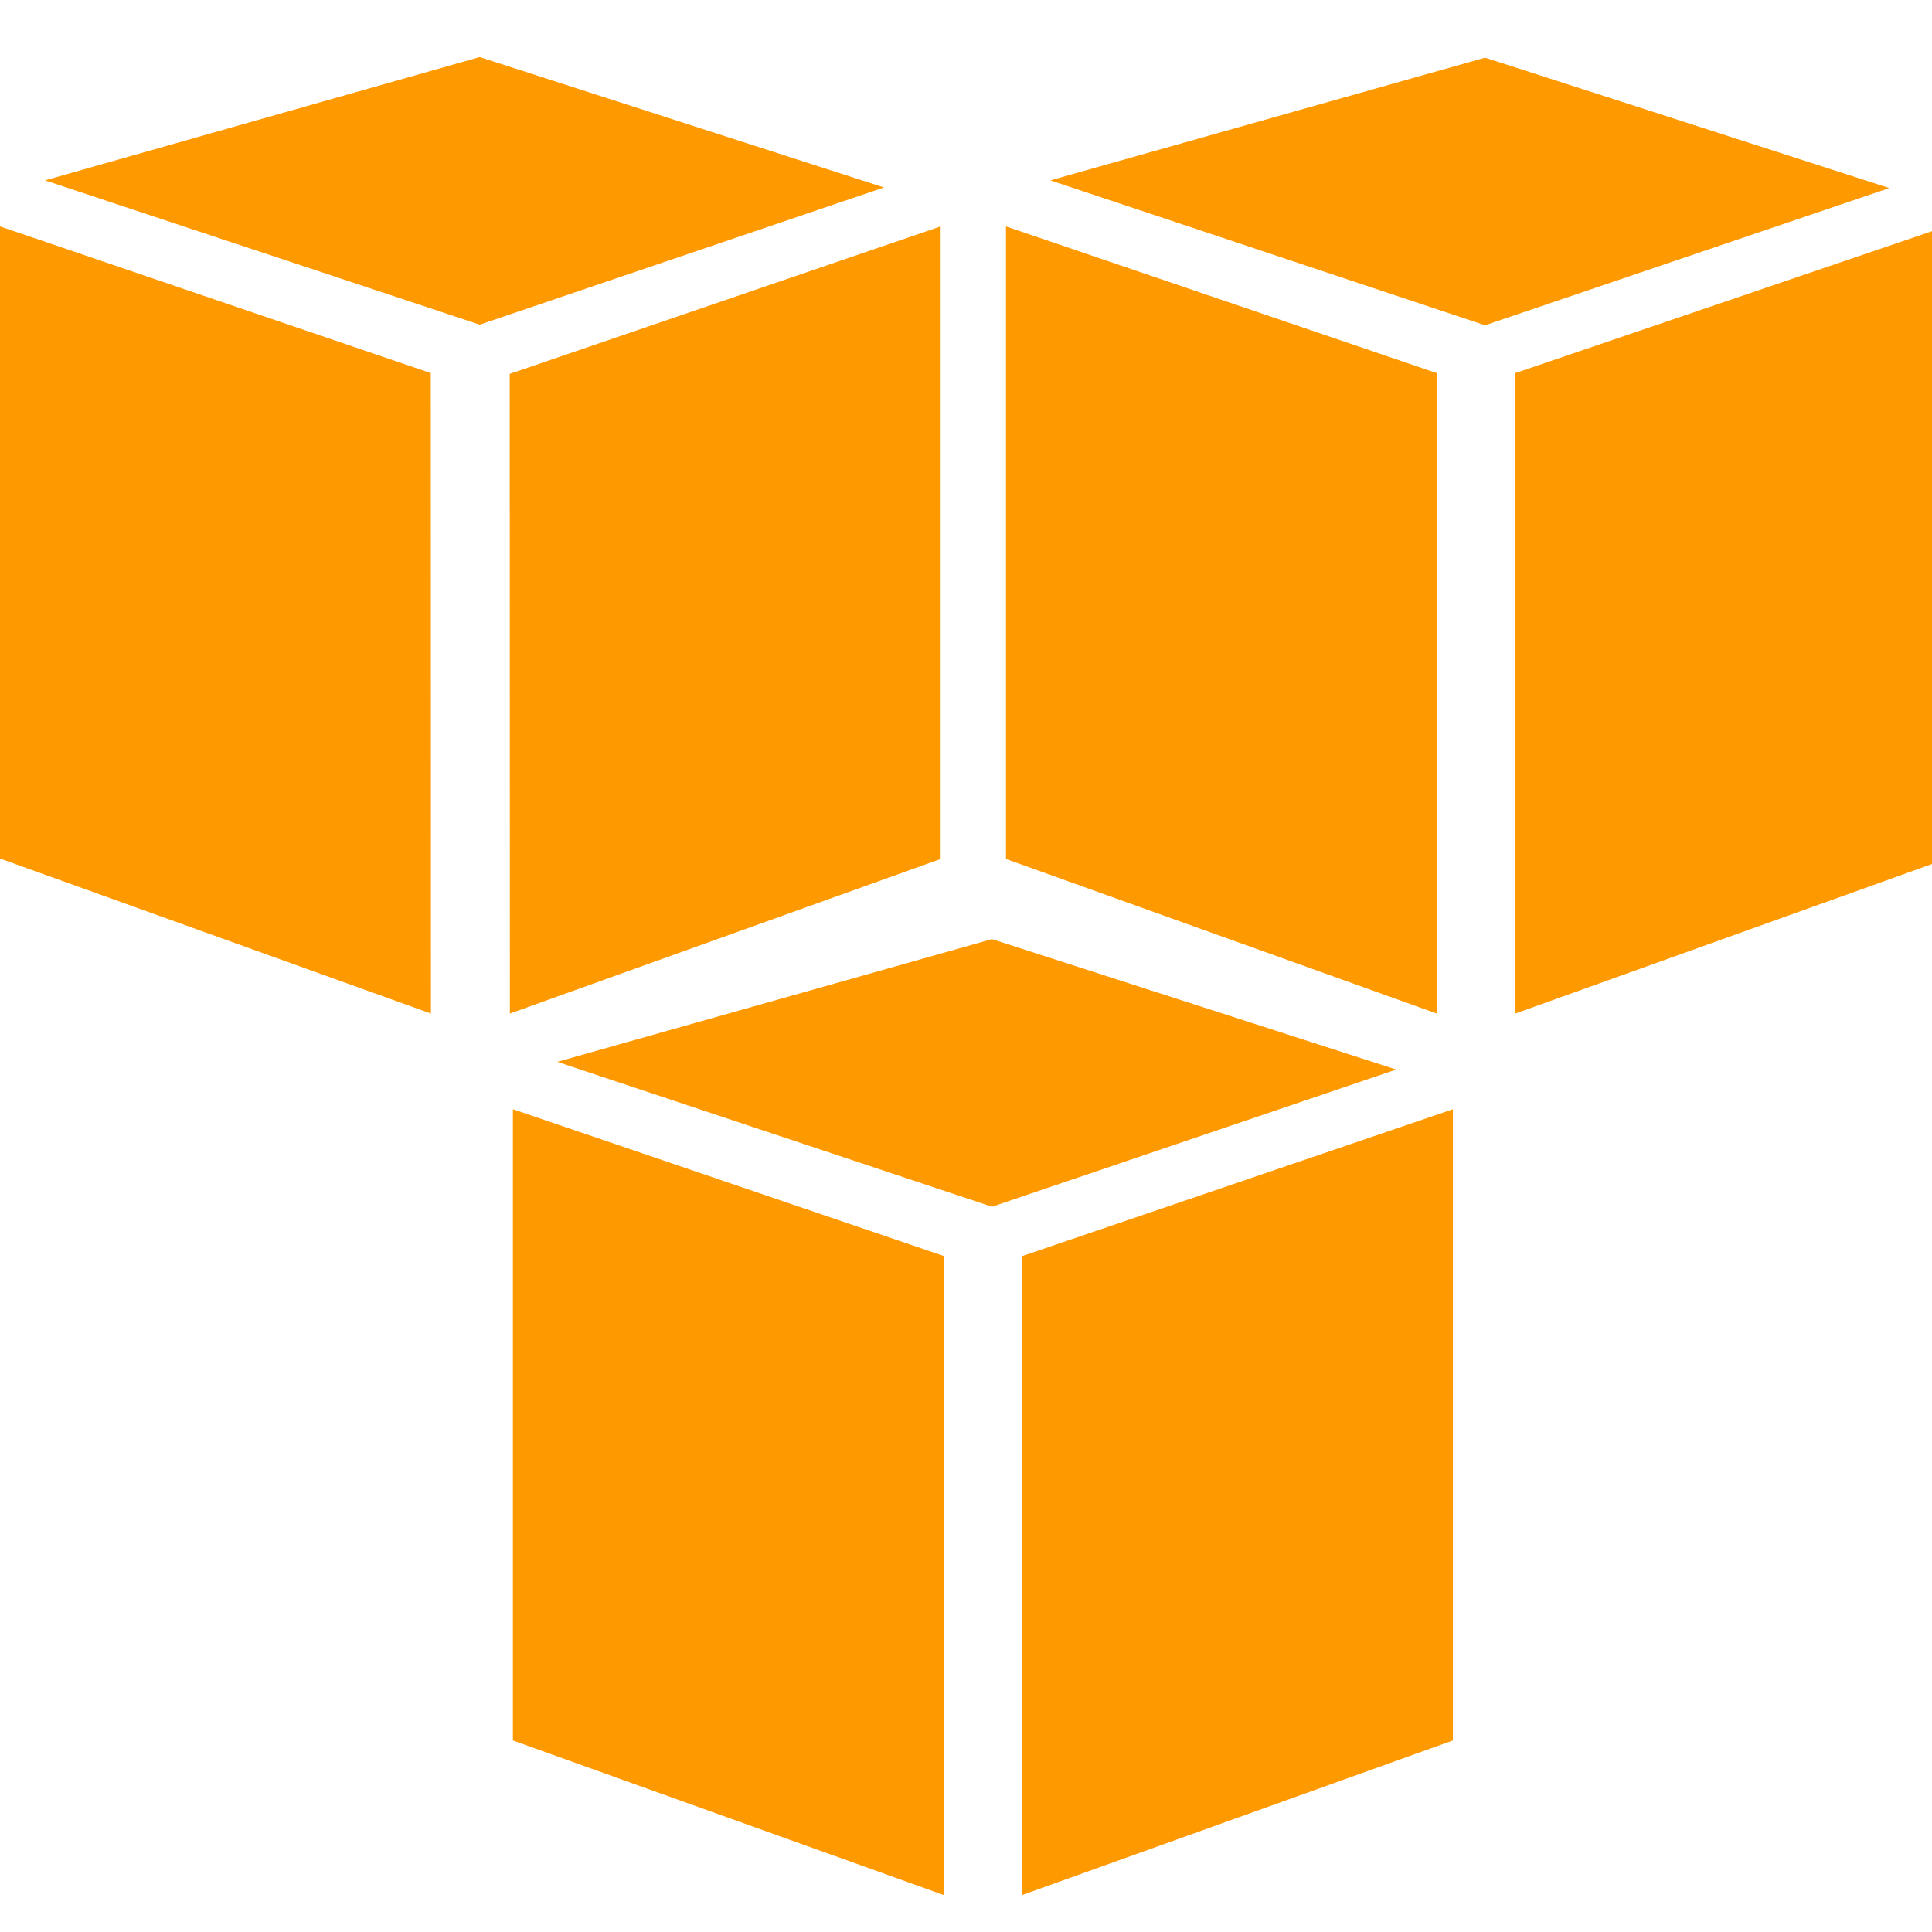 <?xml version="1.0" encoding="UTF-8"?>
<svg xmlns="http://www.w3.org/2000/svg" xmlns:xlink="http://www.w3.org/1999/xlink" width="100px" height="100px" viewBox="0 0 100 100" version="1.1">
<g id="surface1">
<path style=" stroke:none;fill-rule:evenodd;fill:rgb(100%,60%,0%);fill-opacity:1;" d="M 48.844 98.086 L 26.547 90.086 L 26.547 57.414 L 48.844 65.008 Z M 52.906 98.086 L 75.203 90.086 L 75.203 57.414 L 52.906 65.016 Z M 28.844 54.961 L 51.344 48.609 L 72.27 55.359 L 51.344 62.461 Z M 22.305 52.461 L 0 44.438 L 0 11.719 L 22.297 19.312 Z M 26.391 52.461 L 48.688 44.461 L 48.688 11.719 L 26.383 19.352 Z M 2.328 9.336 L 24.828 2.953 L 45.754 9.703 L 24.828 16.805 Z M 74.367 52.461 L 52.07 44.461 L 52.07 11.719 L 74.367 19.312 Z M 78.43 52.461 L 100.727 44.461 L 100.727 11.719 L 78.43 19.312 Z M 54.367 9.336 L 76.867 2.984 L 97.789 9.734 L 76.867 16.836 Z M 54.367 9.336 "/>
</g>
</svg>
